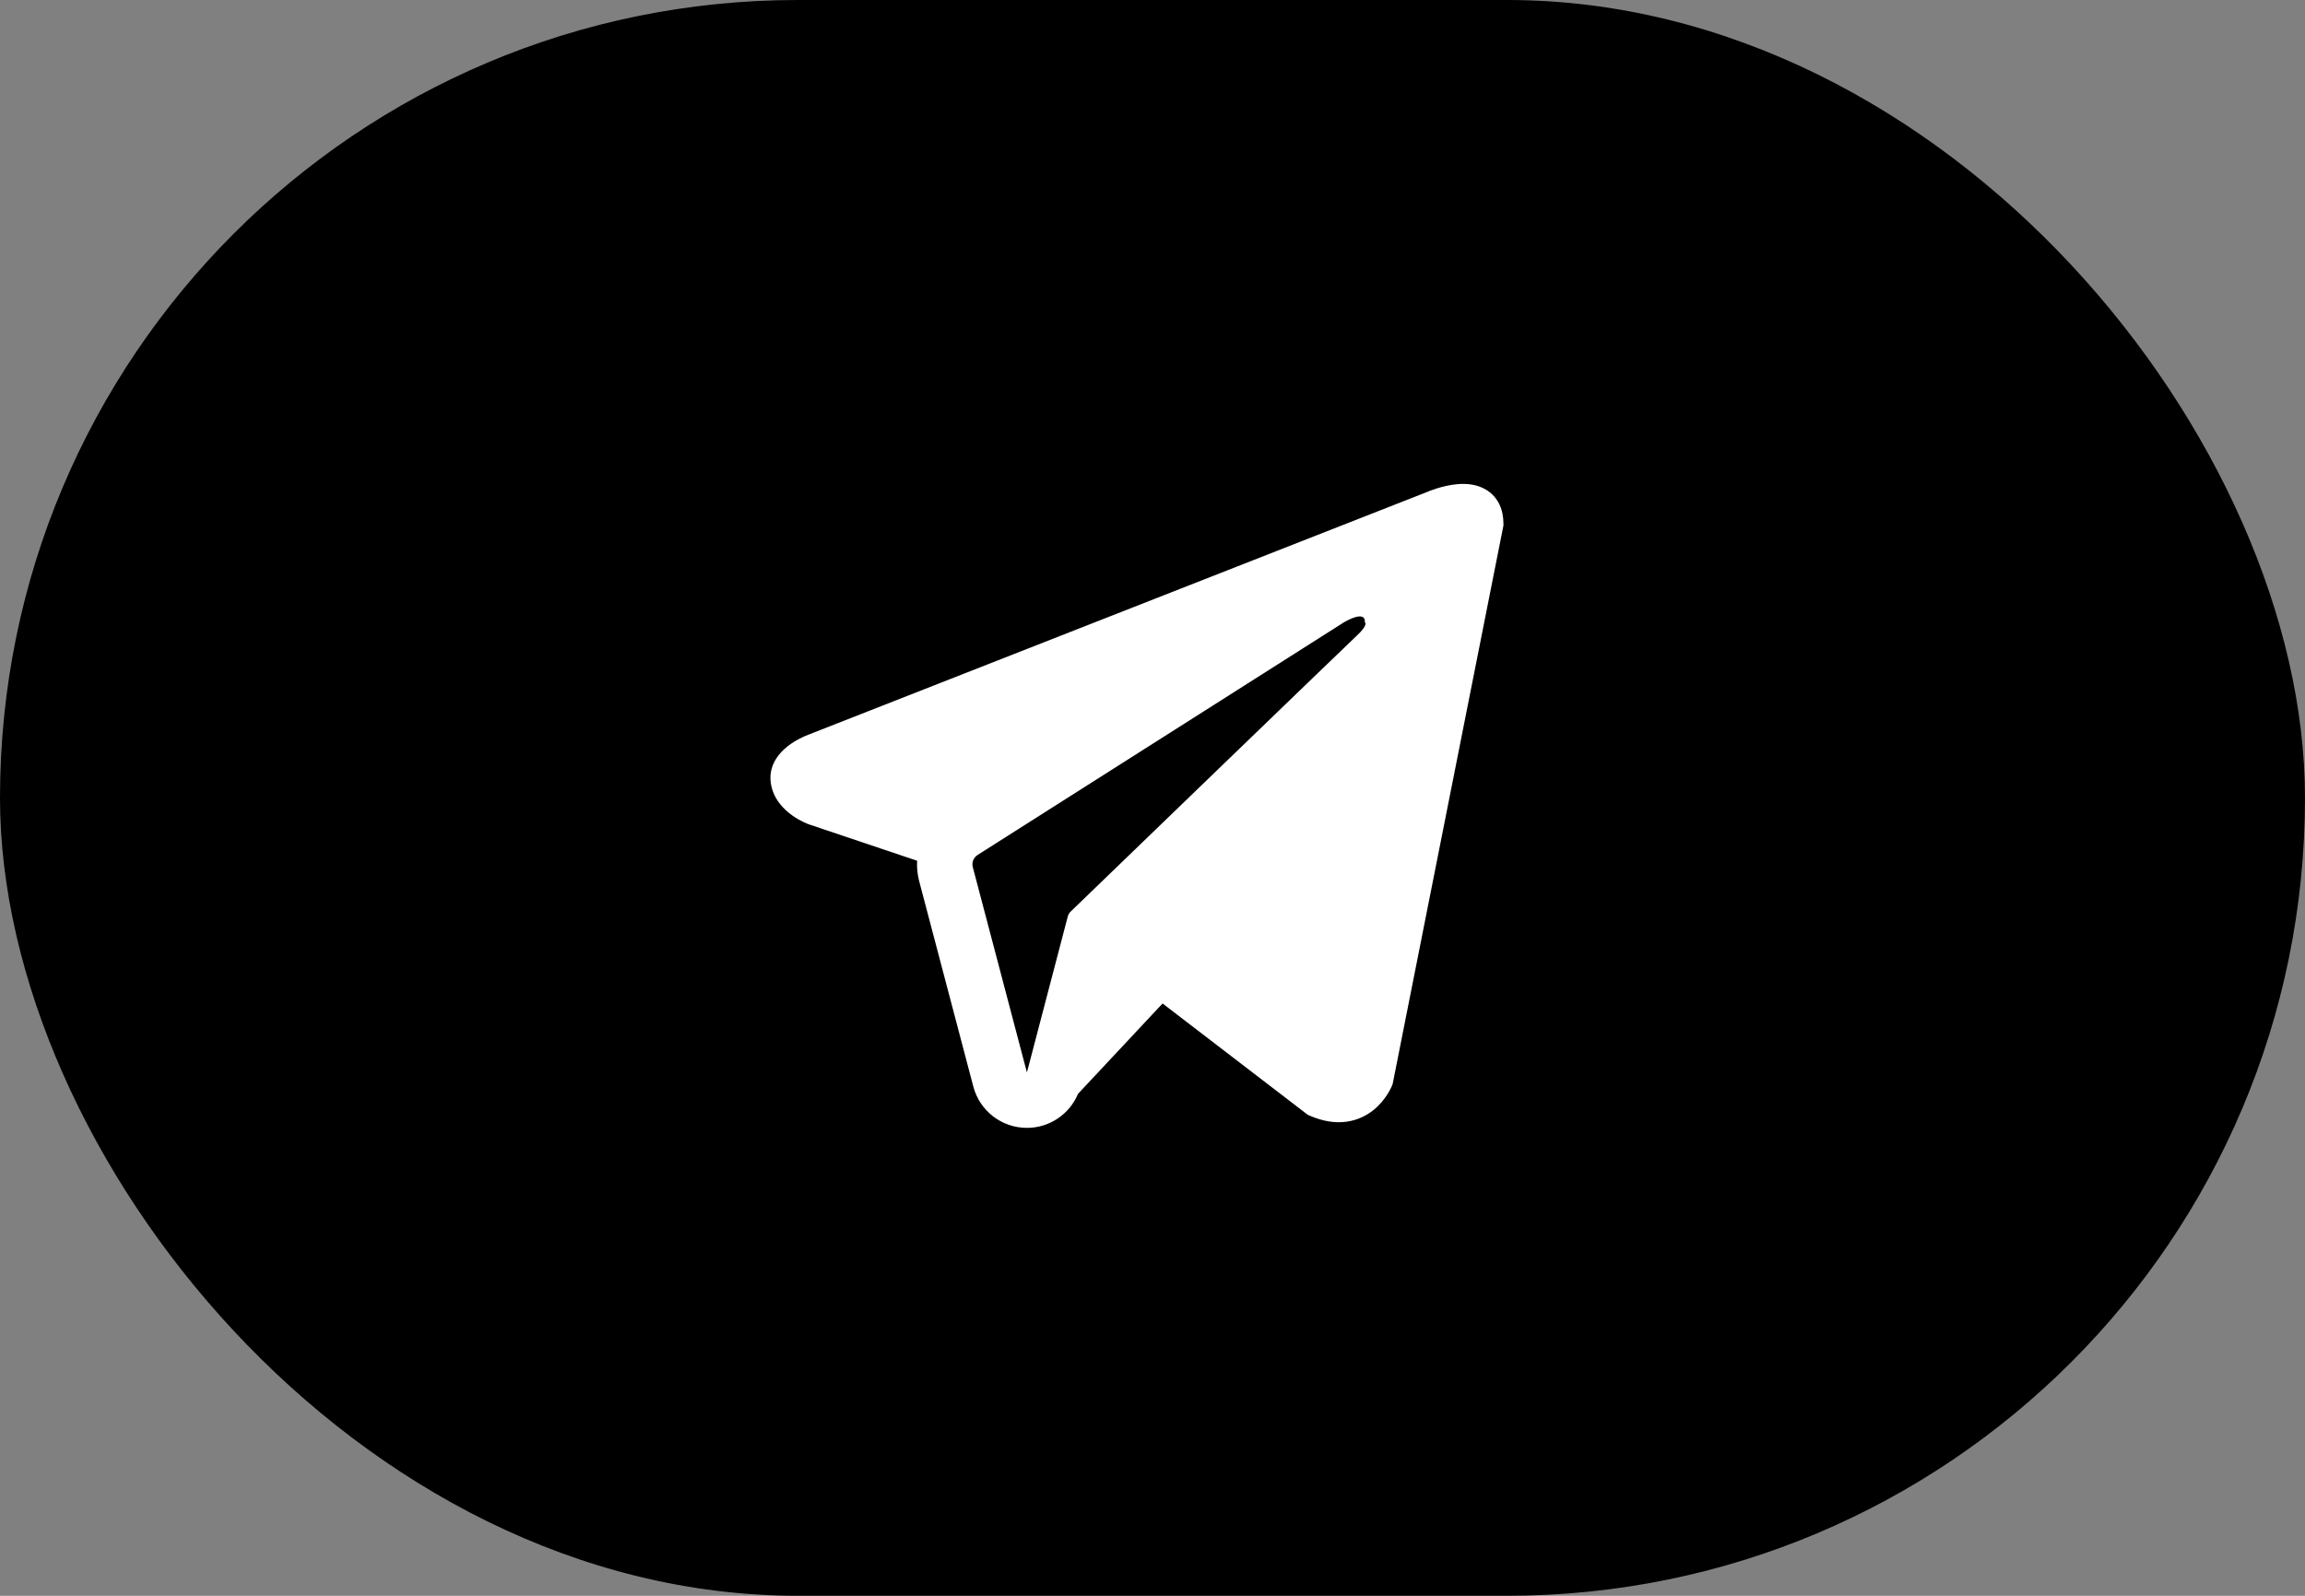 <?xml version="1.0" encoding="UTF-8"?> <svg xmlns="http://www.w3.org/2000/svg" width="52" height="36" viewBox="0 0 52 36" fill="none"><rect x="0" y="0" width="52" height="36" fill="#808080" stroke="none"/> <rect width="52" height="36" rx="18" fill="black"></rect> <path fill-rule="evenodd" clip-rule="evenodd" d="M31.403 24.492L31.403 24.49L31.418 24.454L33.917 11.855V11.814C33.917 11.5 33.801 11.226 33.548 11.062C33.327 10.918 33.073 10.907 32.895 10.921C32.707 10.935 32.529 10.982 32.406 11.021C32.343 11.041 32.29 11.061 32.252 11.075C32.233 11.083 32.218 11.089 32.207 11.094L32.196 11.098L18.263 16.564L18.259 16.566C18.251 16.568 18.241 16.572 18.229 16.577C18.205 16.586 18.173 16.599 18.134 16.617C18.059 16.651 17.955 16.703 17.85 16.776C17.671 16.898 17.33 17.189 17.387 17.649C17.435 18.03 17.698 18.272 17.875 18.397C17.97 18.465 18.061 18.513 18.127 18.545C18.161 18.561 18.19 18.573 18.211 18.582C18.222 18.586 18.23 18.59 18.237 18.592L18.246 18.595L18.252 18.598L20.69 19.418C20.681 19.571 20.697 19.727 20.737 19.881L21.958 24.513C22.103 25.062 22.6 25.445 23.168 25.444C23.677 25.444 24.128 25.136 24.32 24.676L26.227 22.638L29.501 25.148L29.547 25.169C29.845 25.298 30.123 25.34 30.377 25.305C30.631 25.27 30.832 25.164 30.984 25.043C31.133 24.923 31.235 24.789 31.299 24.687C31.332 24.636 31.356 24.591 31.373 24.557C31.381 24.54 31.388 24.525 31.393 24.514L31.399 24.499L31.402 24.494L31.403 24.492ZM21.946 19.562C21.918 19.457 21.962 19.346 22.053 19.288L30.322 14.037C30.322 14.037 30.808 13.742 30.791 14.037C30.791 14.037 30.878 14.089 30.617 14.332C30.37 14.563 24.724 20.014 24.153 20.565C24.12 20.597 24.1 20.634 24.088 20.678L23.167 24.194L21.946 19.562Z" fill="white"></path> </svg> 